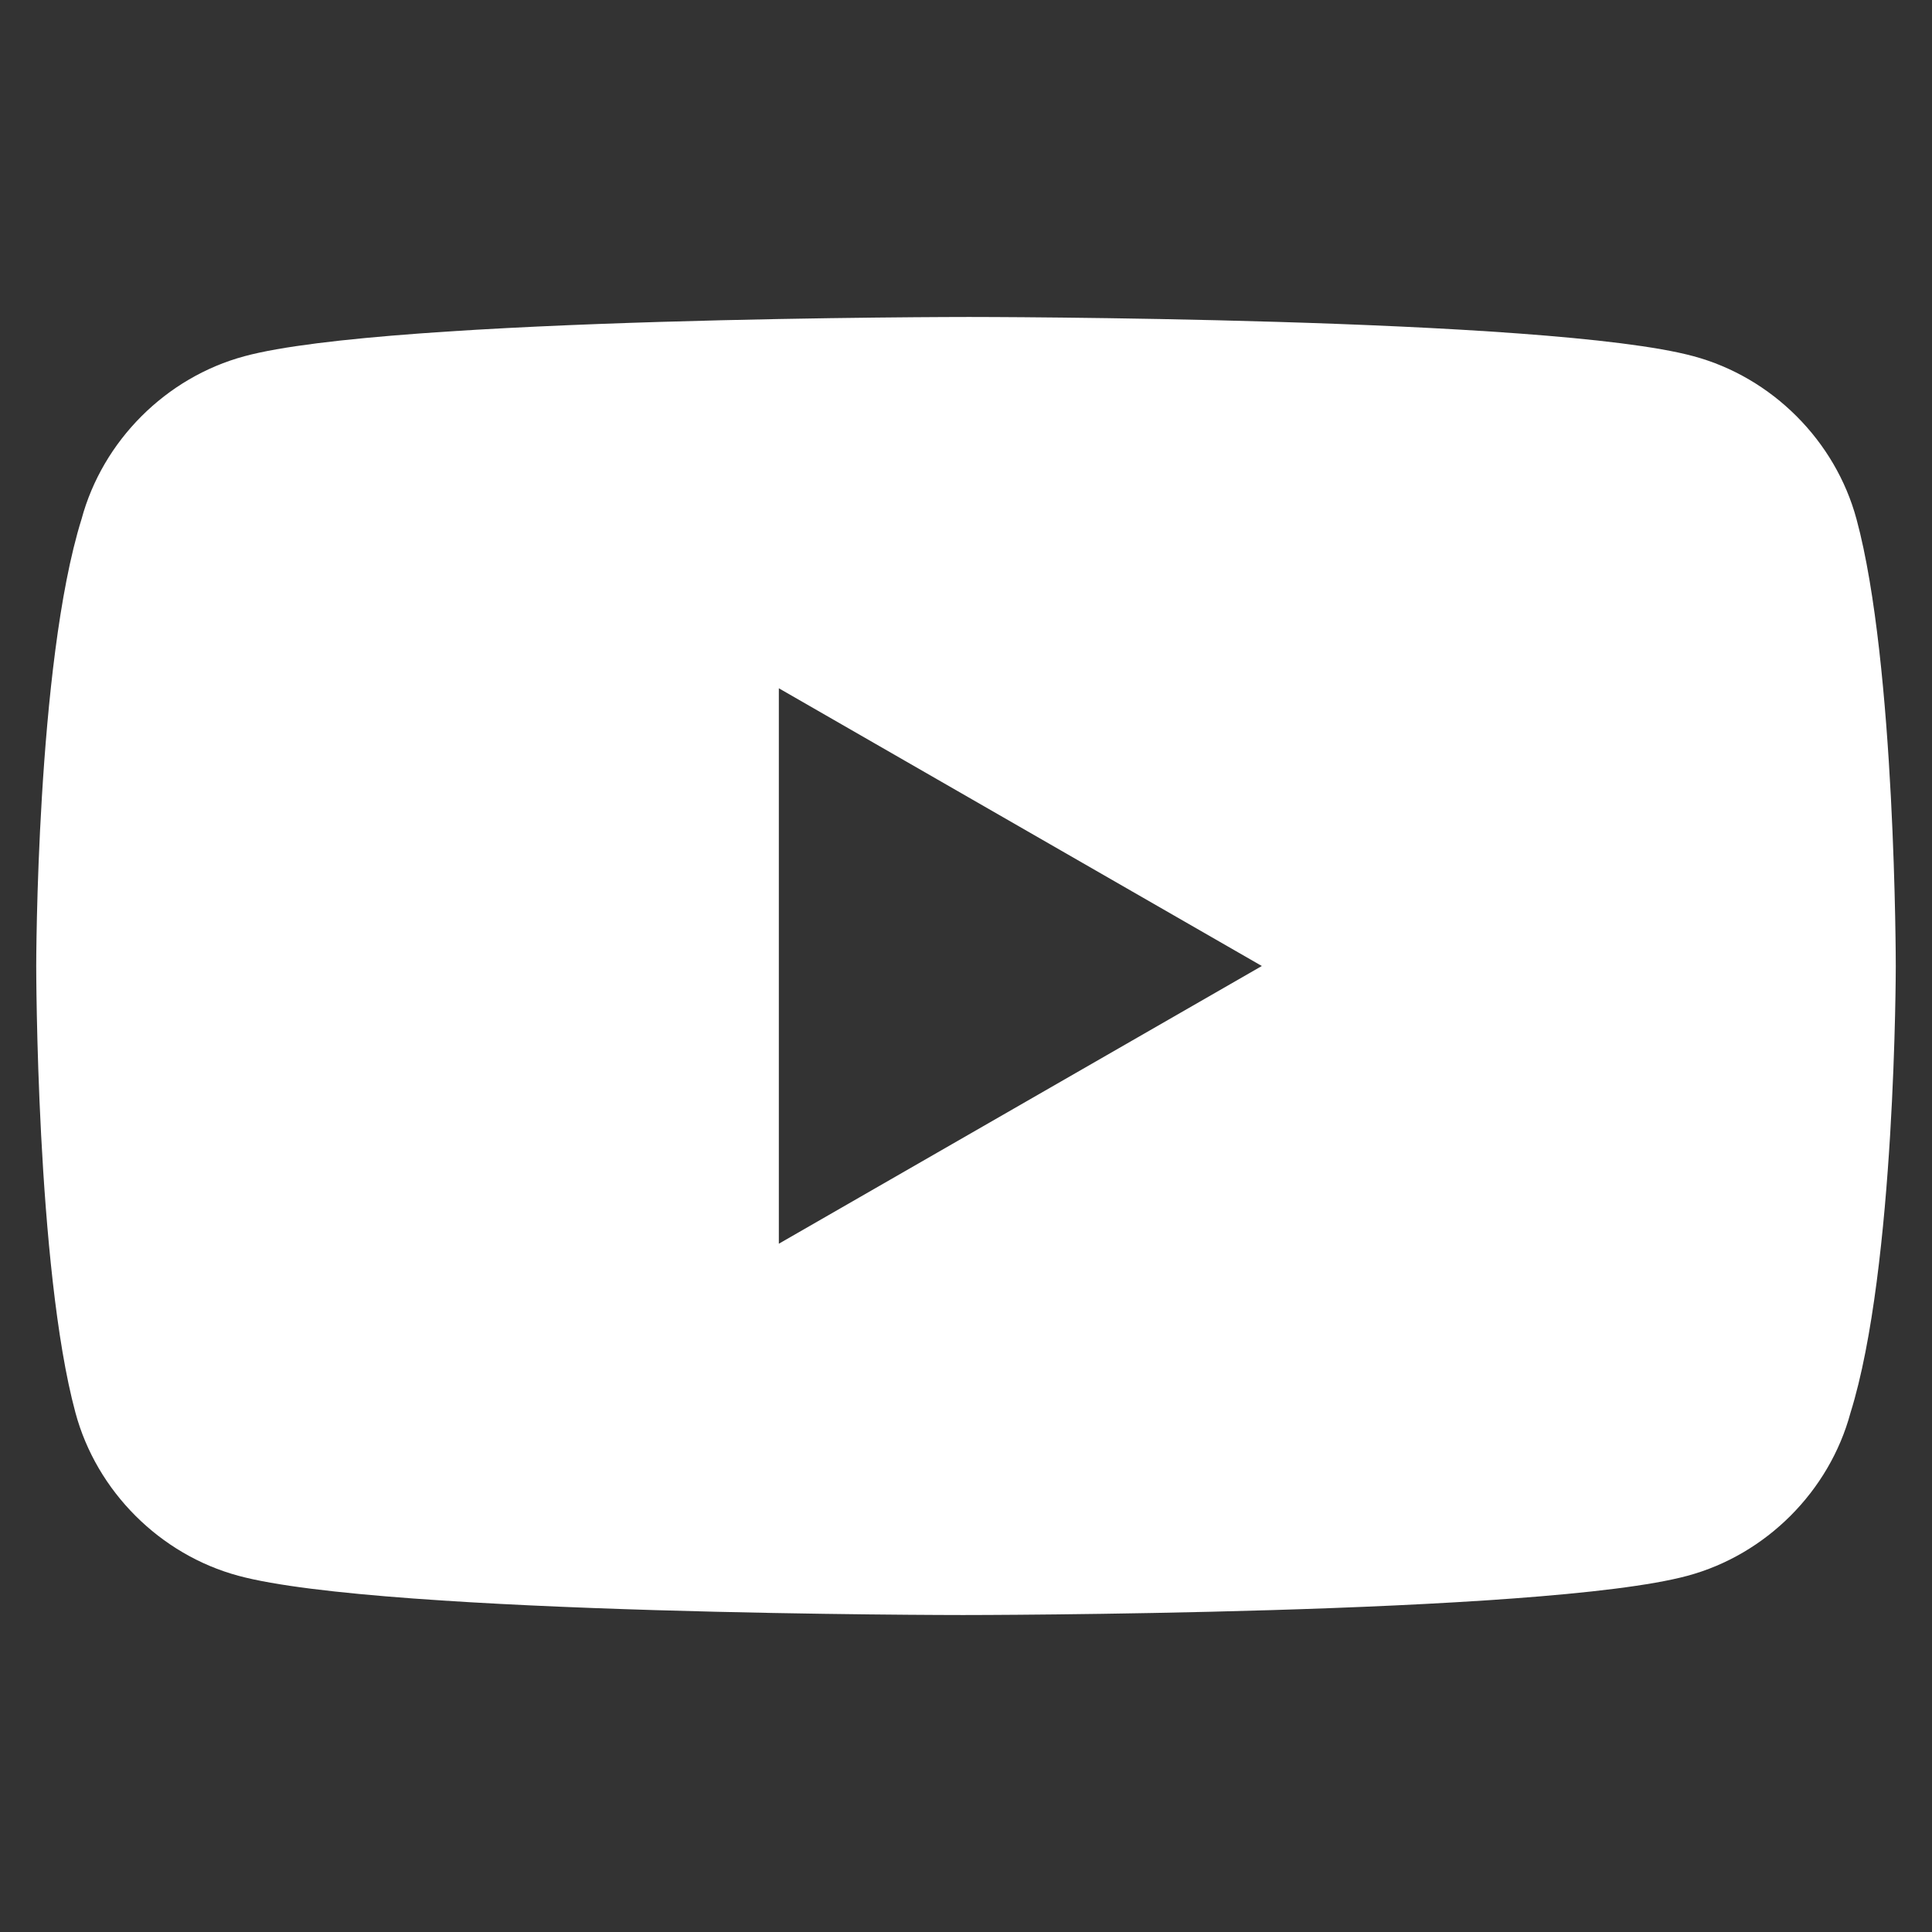 <?xml version="1.0" encoding="utf-8"?>
<!-- Generator: Adobe Illustrator 25.2.3, SVG Export Plug-In . SVG Version: 6.00 Build 0)  -->
<svg version="1.1" id="Layer_1" xmlns="http://www.w3.org/2000/svg" xmlns:xlink="http://www.w3.org/1999/xlink" x="0px" y="0px"
	 viewBox="0 0 64 64" style="enable-background:new 0 0 64 64;" xml:space="preserve">
<rect x="0" y="0" width="64" height="64" fill="#333333" stroke="none"/>
<style type="text/css">
	.st0{fill:#FFFFFF;}
</style>
<path class="st0" d="M61.5,17.2c-0.7-2.6-2.8-4.7-5.4-5.4c-4.8-1.3-24-1.3-24-1.3s-19.2,0-24,1.3c-2.6,0.7-4.7,2.8-5.4,5.4
	C1.2,22,1.2,32,1.2,32s0,10,1.3,14.8c0.7,2.6,2.8,4.7,5.4,5.4c4.8,1.3,24,1.3,24,1.3s19.2,0,24-1.3c2.6-0.7,4.7-2.8,5.4-5.4
	C62.8,42,62.8,32,62.8,32S62.8,22,61.5,17.2z M25.8,41.2V22.8l16,9.2L25.8,41.2z"/>
</svg>
